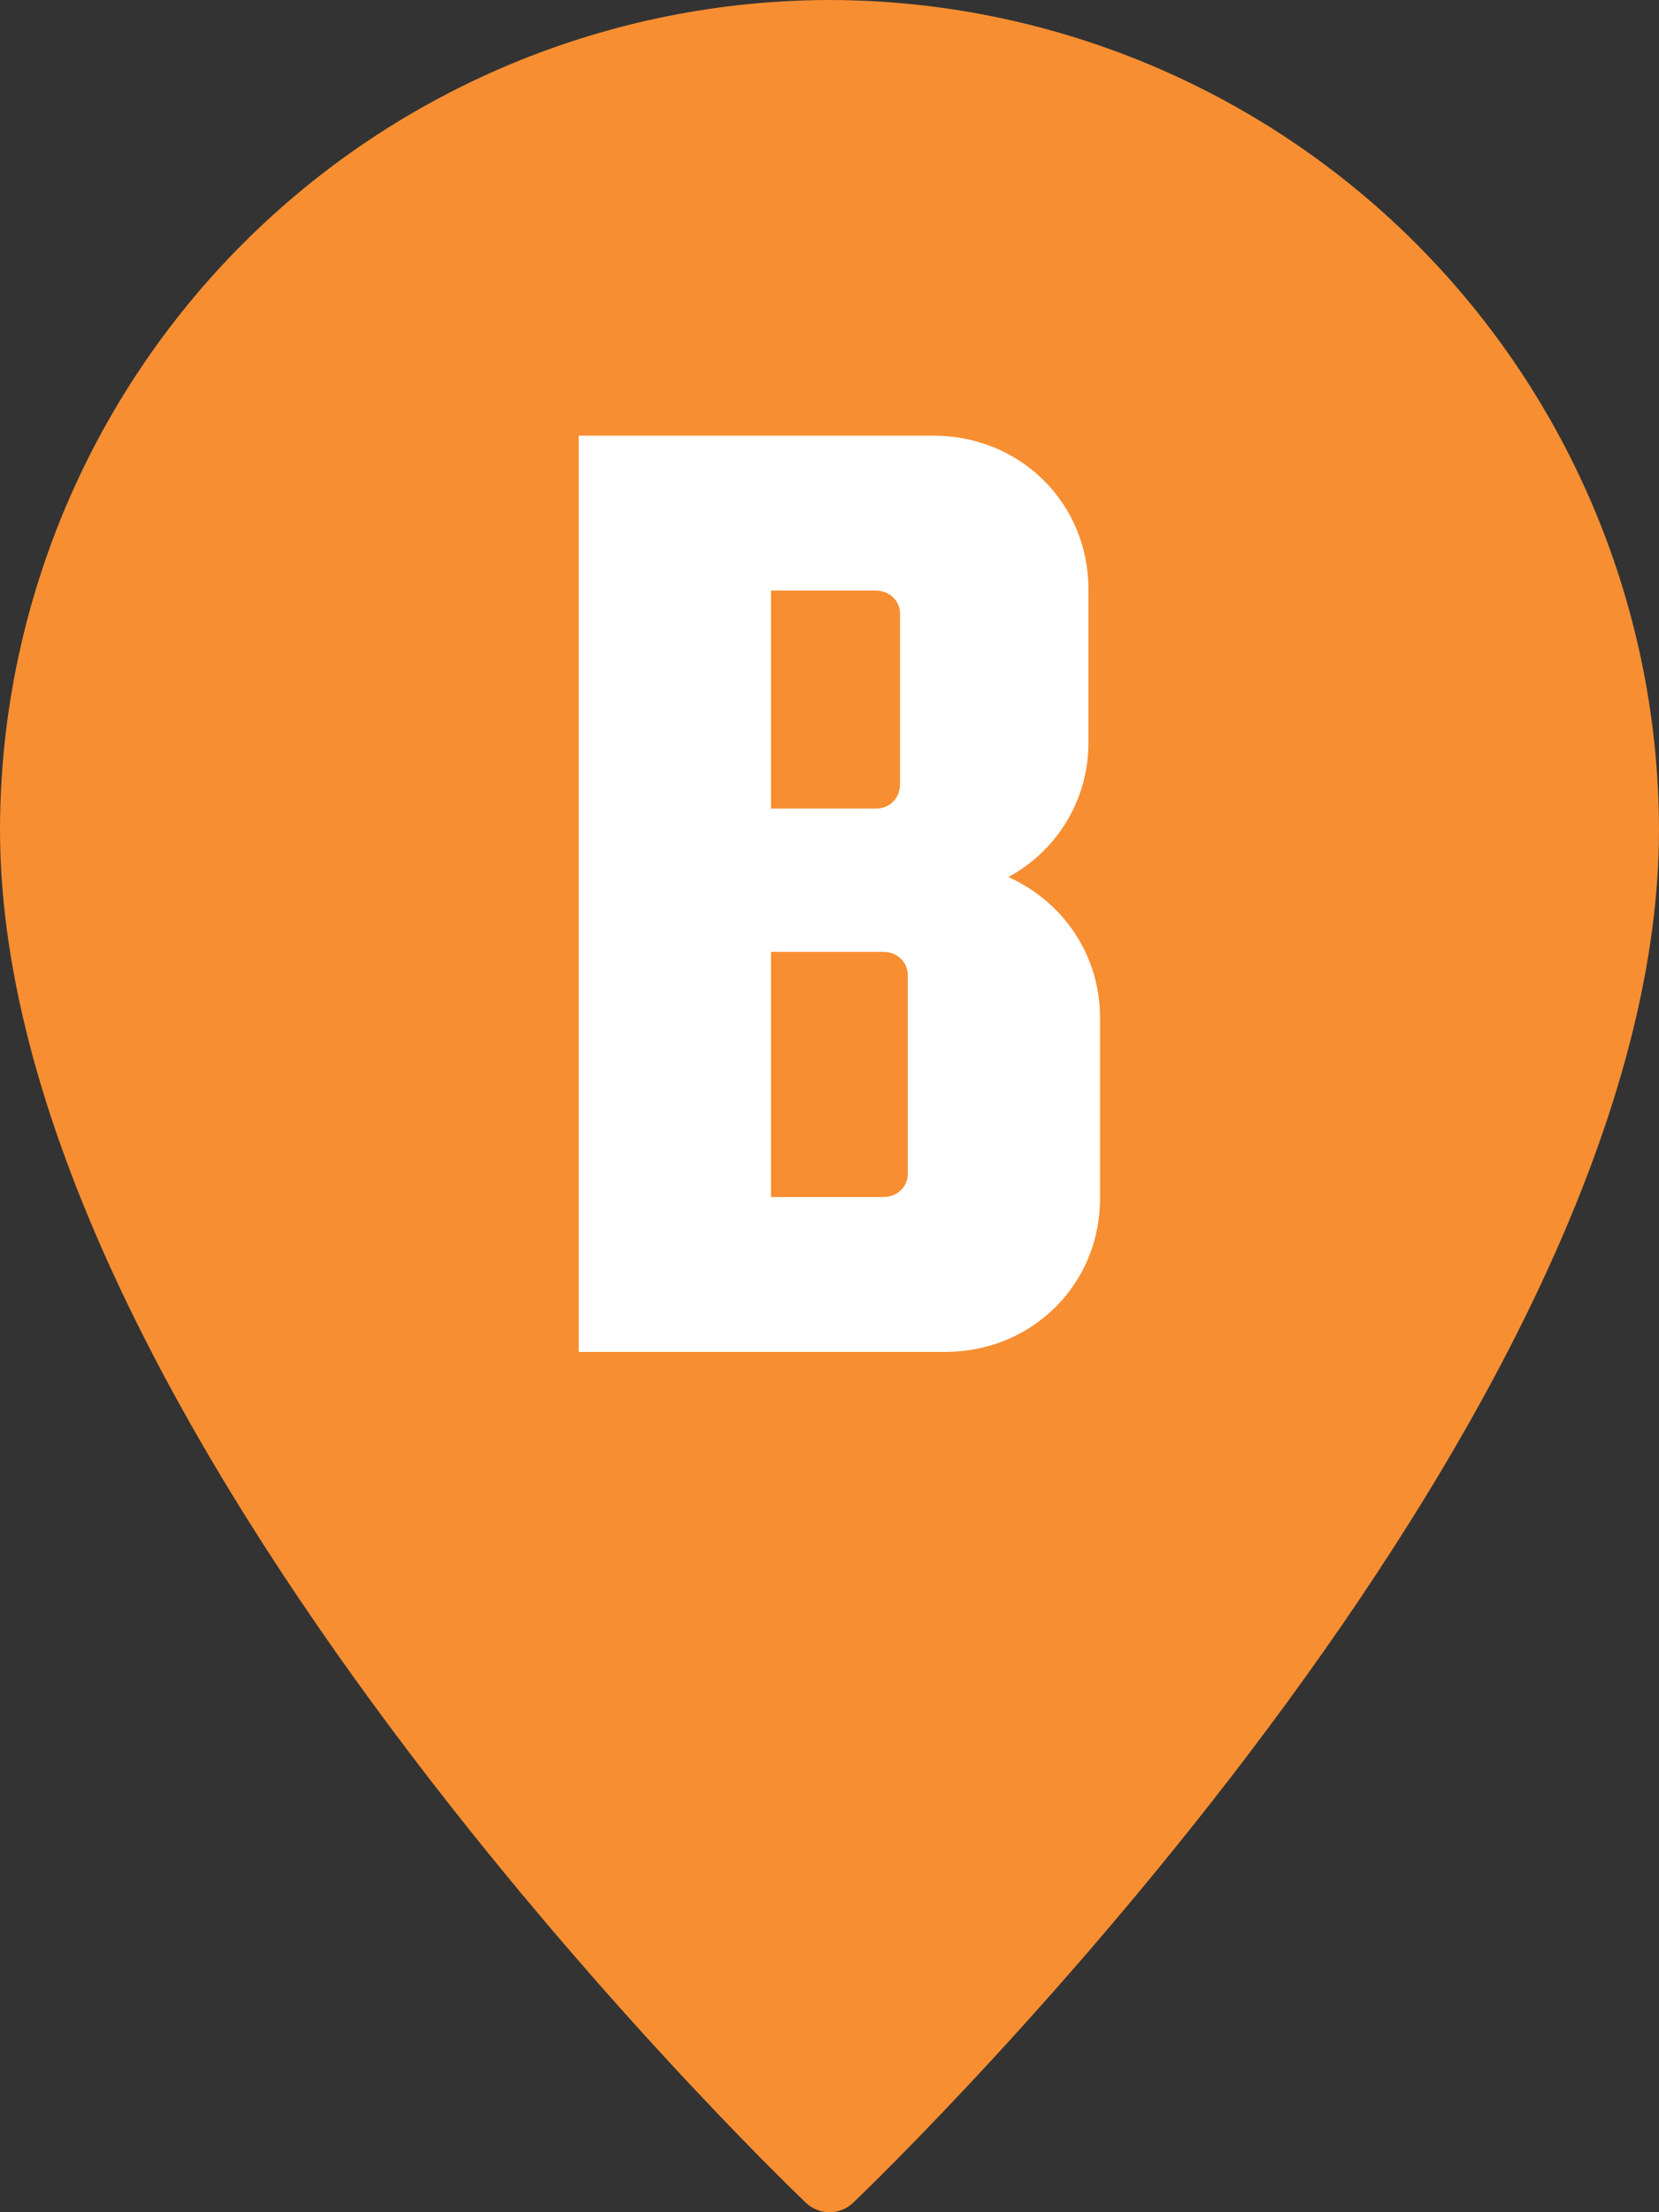 <svg width="27" height="36" viewBox="0 0 27 36" fill="none" xmlns="http://www.w3.org/2000/svg">
<rect x="0" y="0" width="27" height="36" fill="#333333" stroke="none"/>
<path d="M13.5 0C9.921 0.005 6.49 1.429 3.959 3.959C1.429 6.49 0.005 9.921 0 13.5C0 23.192 12.578 35.331 13.112 35.843C13.216 35.944 13.355 36 13.5 36C13.645 36 13.784 35.944 13.888 35.843C14.422 35.331 27 23.192 27 13.5C26.995 9.921 25.571 6.49 23.041 3.959C20.51 1.429 17.079 0.005 13.5 0Z" fill="#F78E31"/>
<path d="M16.412 14.272C17.294 14.671 17.903 15.532 17.903 16.561V19.501C17.903 20.908 16.79 22 15.383 22H9.419V7.09H15.194C16.601 7.09 17.714 8.182 17.714 9.589V12.088C17.714 13.033 17.189 13.852 16.412 14.272ZM14.249 9.61H12.548V13.159H14.249C14.48 13.159 14.648 12.991 14.648 12.76V9.988C14.648 9.778 14.48 9.61 14.249 9.61ZM14.774 19.102V15.868C14.774 15.658 14.606 15.49 14.375 15.49H12.548V19.48H14.375C14.606 19.48 14.774 19.312 14.774 19.102Z" fill="white"/>
</svg>
